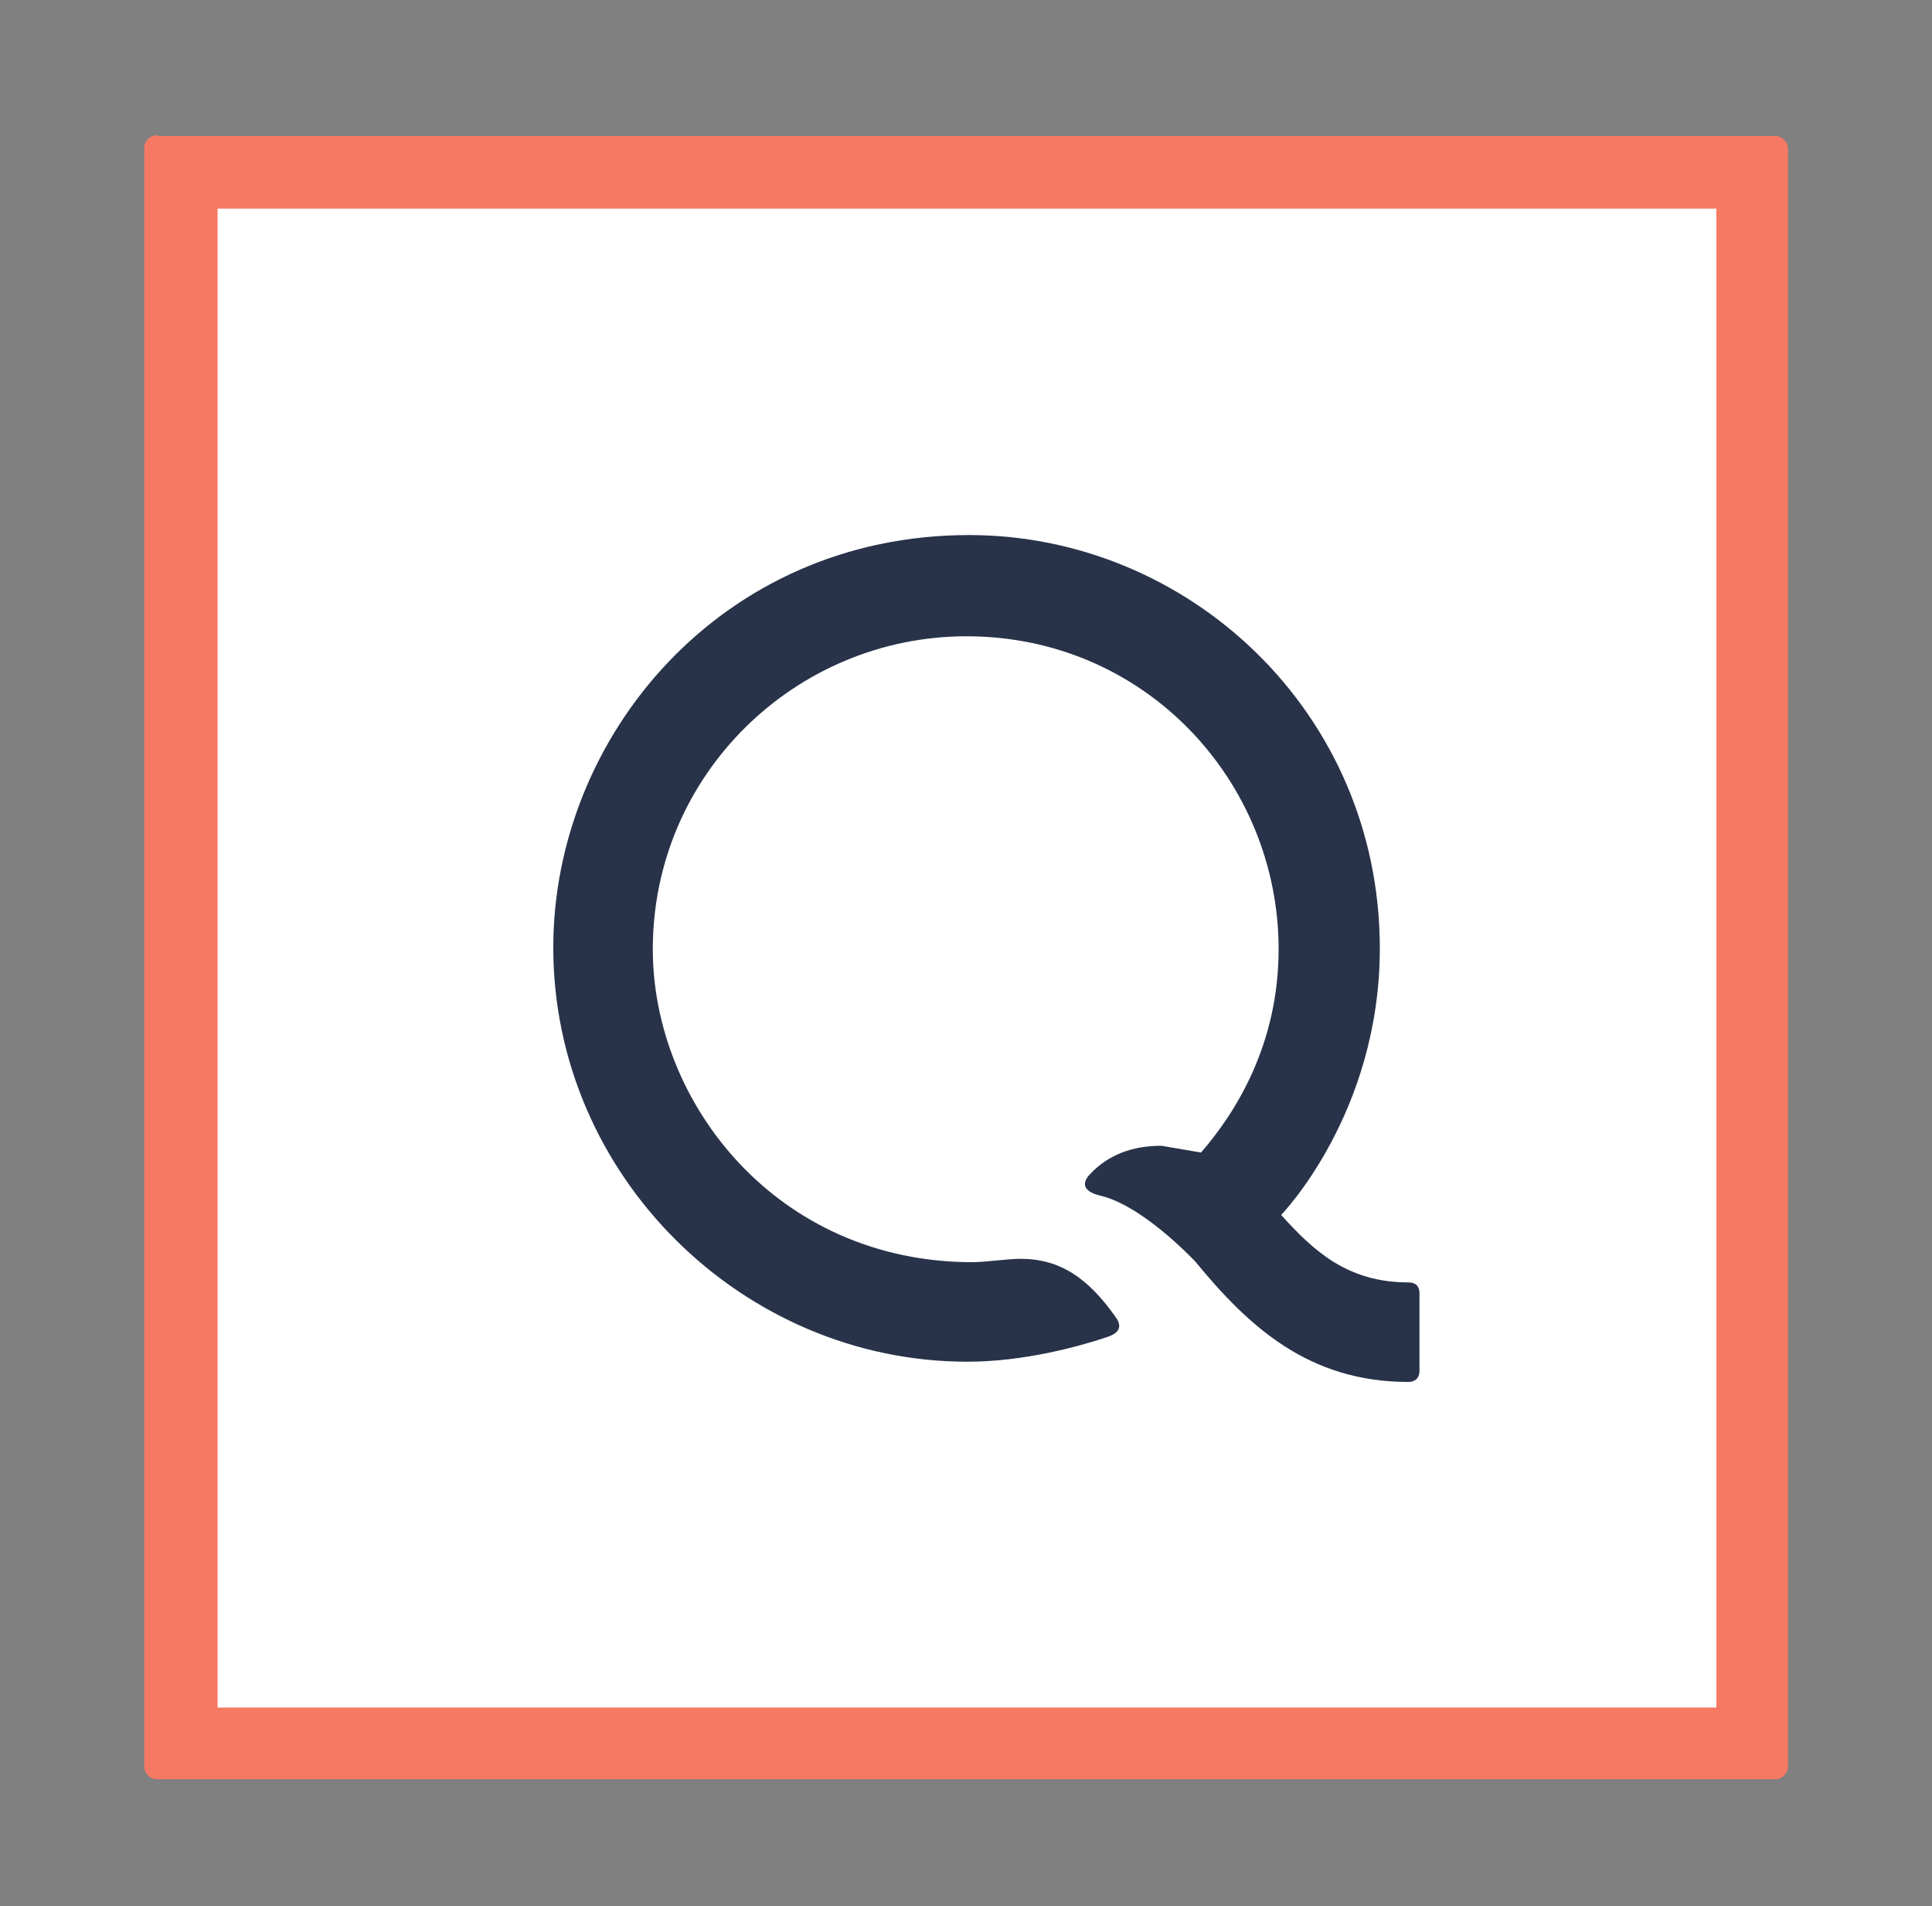 <?xml version="1.0" encoding="utf-8"?>
<!-- Generator: Adobe Illustrator 25.0.0, SVG Export Plug-In . SVG Version: 6.00 Build 0)  -->
<svg version="1.1" id="QVC" xmlns="http://www.w3.org/2000/svg" xmlns:xlink="http://www.w3.org/1999/xlink" x="0px" y="0px"
	 viewBox="0 0 111.1 109.6" style="enable-background:new 0 0 111.1 109.6;" xml:space="preserve">
<rect x="0" y="0" width="111.1" height="109.6" fill="#808080" stroke="none"/>
<style type="text/css">
	.st0{fill-rule:evenodd;clip-rule:evenodd;fill:#FFFFFF;}
	.st1{fill-rule:evenodd;clip-rule:evenodd;fill:#F67963;}
	.st2{fill-rule:evenodd;clip-rule:evenodd;fill:#283349;}
</style>
<g id="layer1" transform="translate(-30.626,159.908)">
	<rect x="40.5" y="-150.5" class="st0" width="90.7" height="90.7"/>
	<g id="g50" transform="matrix(0.485,0,0,0.485,30.966,-179.487)">
		<path id="path46" class="st1" d="M17.9,56.4c-0.8,0-1.5,0.7-1.5,1.5v191.9c0,0.8,0.7,1.5,1.5,1.5h191.9c0.8,0,1.5-0.7,1.5-1.5V58
			c0-0.8-0.7-1.5-1.5-1.5H17.9z M25.1,65.1h177.7v177.7H25.1V65.1z"/>
		<path id="path48" class="st2" d="M114,201.8c-26.6,0-49.1-22-49.1-49.1c0-25,19.9-48.9,49.3-48.9c26,0,48.7,21,48.7,49
			c0,19.6-11.7,31.6-11.7,31.6c3.8,4.2,7.8,8,15.1,8c0.7,0,1.3,0.3,1.3,1.3v9.2c0,0.9-0.6,1.3-1.3,1.3c-11.8,0-18.9-6.5-25.3-14.3
			c-3.2-3.3-7.7-7-11.3-7.8c-2-0.5-2.2-1.5-1.1-2.6c2.1-2.2,4.9-3.3,8.4-3.3l4.7,0.8c4-4.6,9.2-12.7,9.2-24.1
			c0-19.9-15.8-37.1-37-37.1c-20.2,0-37.2,16.3-37.2,37.1c0,18.2,14.7,37.1,37.9,37.1c1.5,0,4.2-0.4,5.7-0.4c4.7,0,8,2.3,11.2,6.8
			c0.7,0.9,0.9,1.9-1,2.5C127.2,200,120.7,201.8,114,201.8L114,201.8z"/>
	</g>
</g>
</svg>

